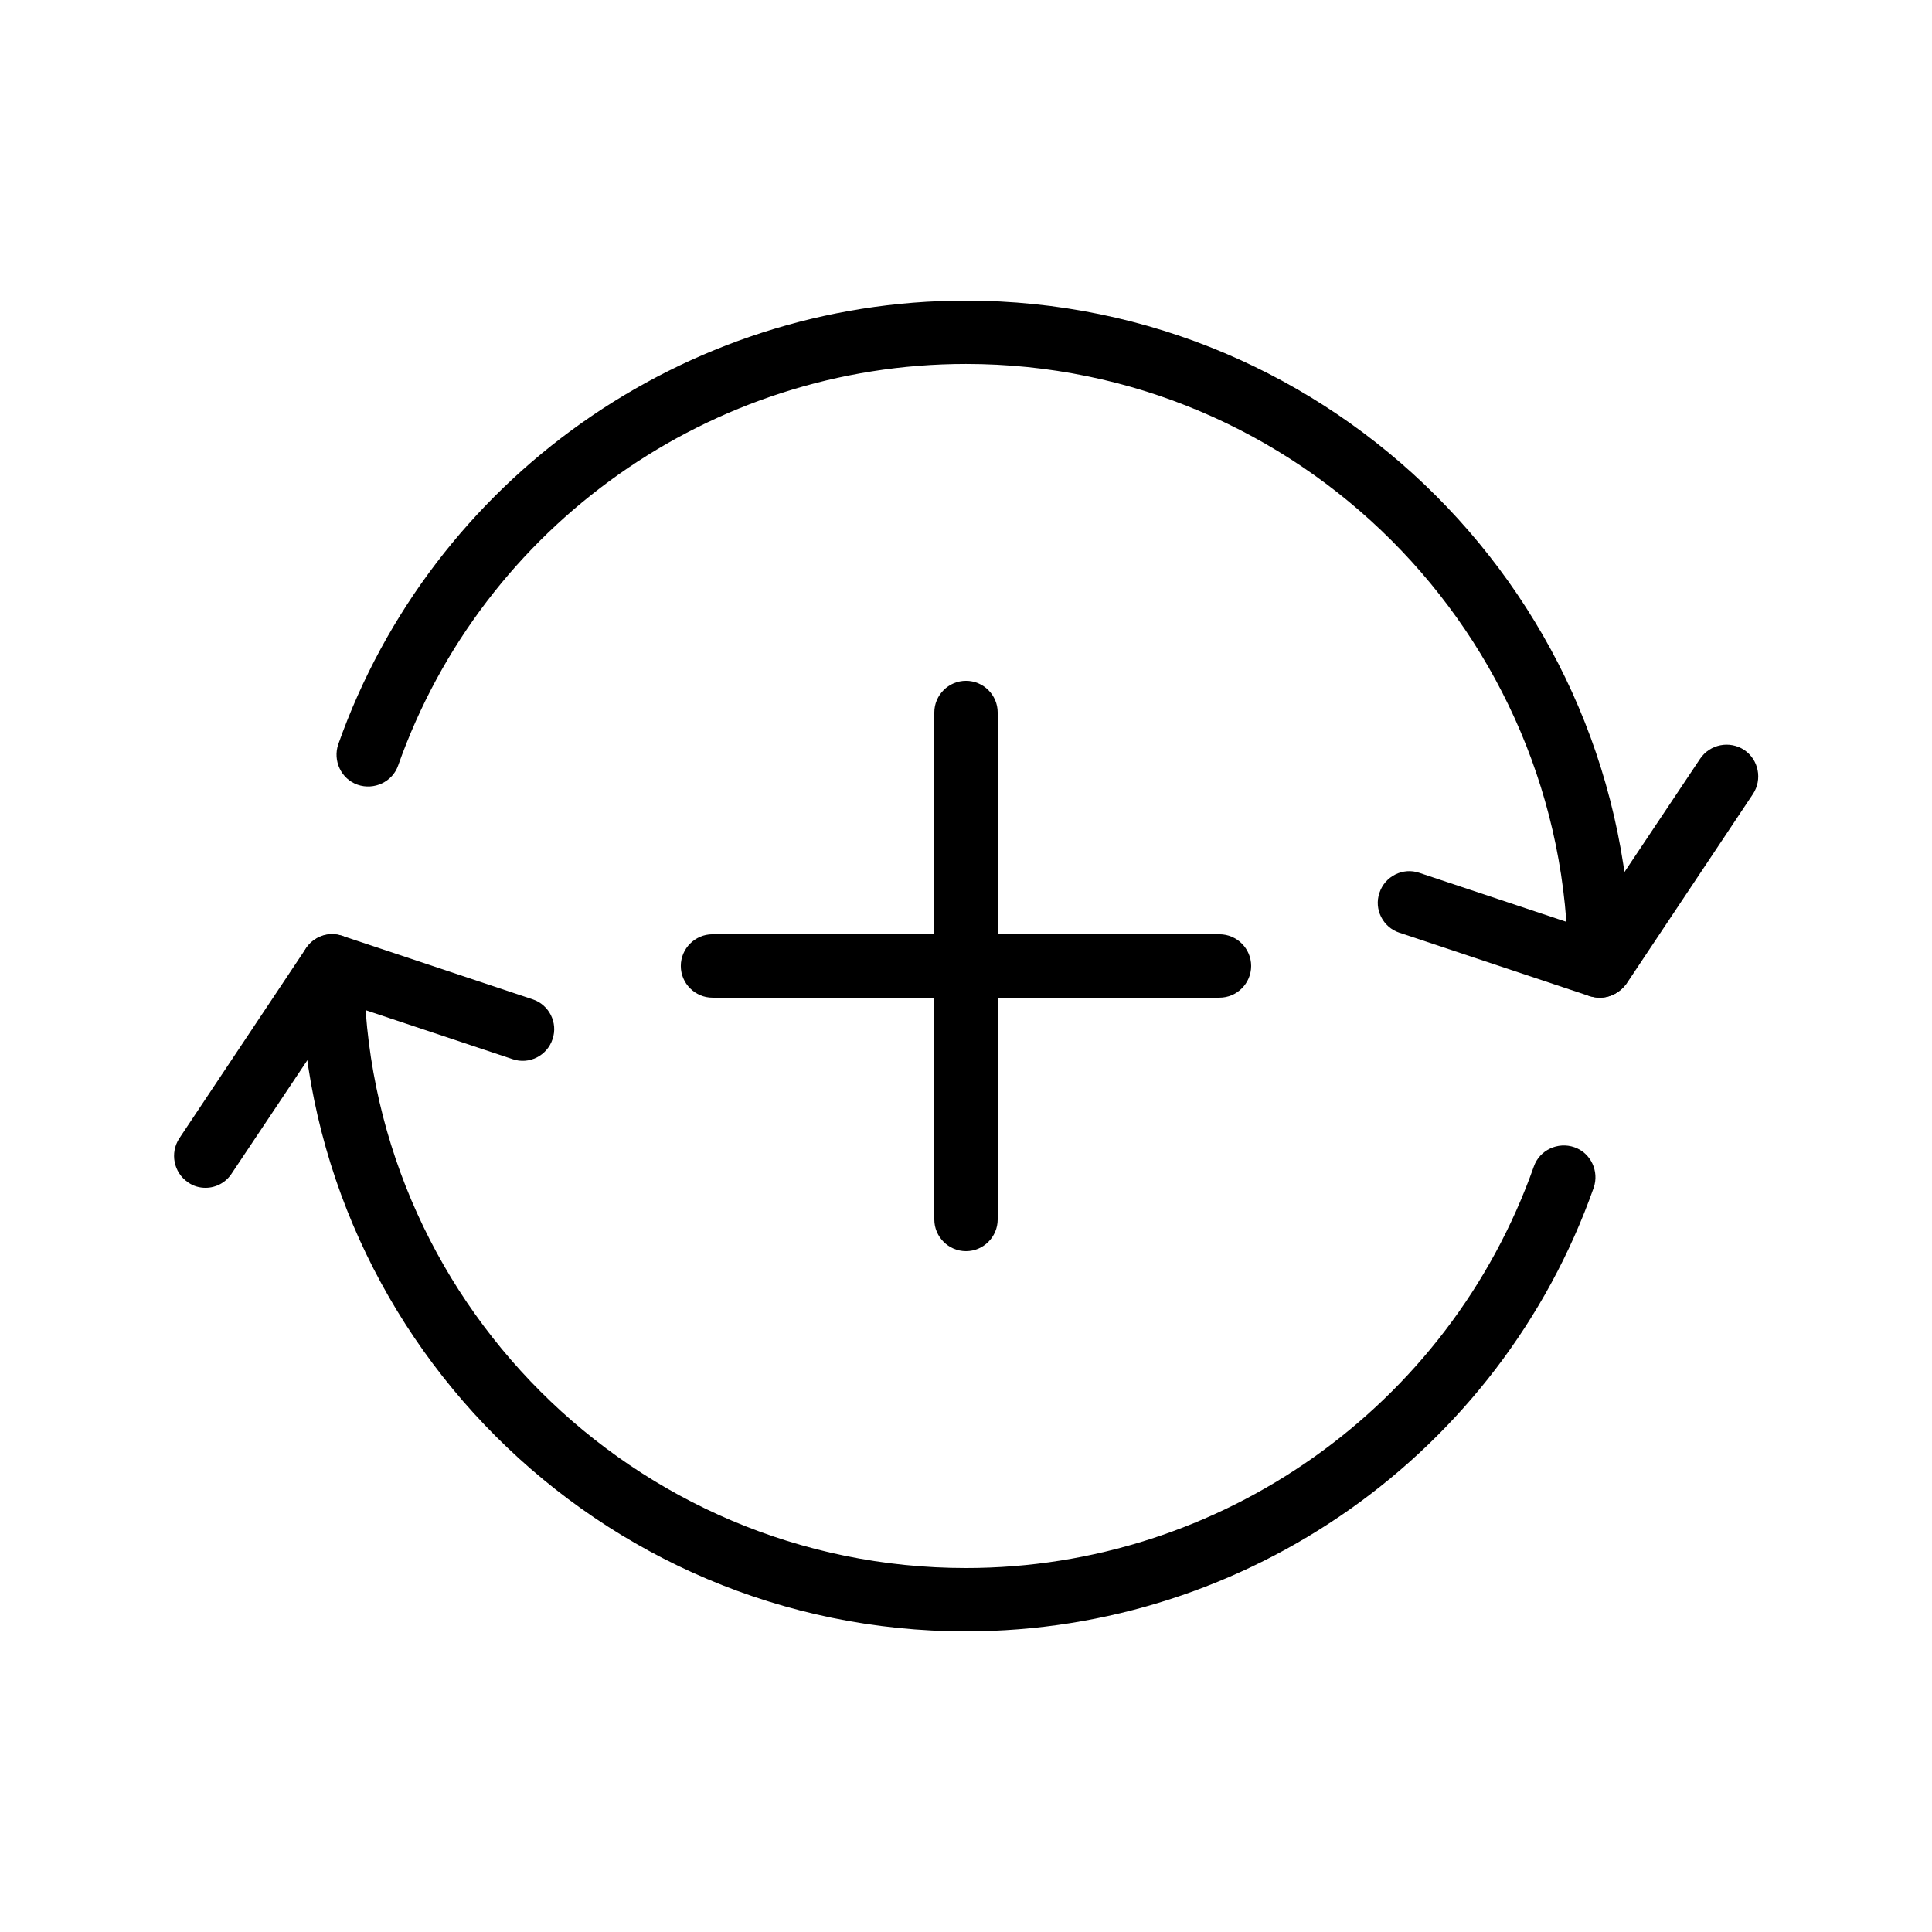 <?xml version="1.0" encoding="UTF-8"?>
<!-- Uploaded to: ICON Repo, www.svgrepo.com, Generator: ICON Repo Mixer Tools -->
<svg fill="#000000" width="800px" height="800px" version="1.1" viewBox="144 144 512 512" xmlns="http://www.w3.org/2000/svg">
 <g>
  <path d="m567.93 408.39c-4.617 0-8.398-3.777-8.398-8.398 0-88-71.539-159.54-159.54-159.54-67.512 0-127.97 42.738-150.47 106.39-1.512 4.367-6.383 6.633-10.746 5.121-4.367-1.512-6.633-6.383-5.121-10.746 24.855-70.281 91.691-117.55 166.26-117.55 97.234 0 176.33 79.098 176.33 176.33 0.086 4.621-3.691 8.398-8.312 8.398z"/>
  <path d="m400 576.33c-97.234 0-176.33-79.098-176.33-176.33 0-4.617 3.777-8.398 8.398-8.398 4.617 0 8.398 3.777 8.398 8.398 0 88 71.539 159.54 159.54 159.54 67.512 0 127.97-42.738 150.47-106.39 1.512-4.367 6.383-6.633 10.746-5.121 4.367 1.512 6.633 6.383 5.121 10.746-24.859 70.281-91.699 117.55-166.34 117.55z"/>
  <path d="m567.93 408.39c-0.922 0-1.762-0.168-2.688-0.418l-50.383-16.793c-4.367-1.426-6.801-6.215-5.289-10.578 1.426-4.367 6.215-6.801 10.578-5.289l44.336 14.777 30.062-45.008c2.602-3.863 7.809-4.871 11.672-2.352 3.863 2.602 4.871 7.809 2.352 11.672l-33.586 50.383c-1.68 2.262-4.281 3.606-7.055 3.606z"/>
  <path d="m198.48 458.78c-1.594 0-3.191-0.418-4.617-1.426-3.863-2.602-4.871-7.809-2.352-11.672l33.586-50.383c2.098-3.191 6.047-4.535 9.656-3.273l50.383 16.793c4.367 1.426 6.801 6.215 5.289 10.578-1.426 4.367-6.215 6.801-10.578 5.289l-44.336-14.777-30.062 45.008c-1.598 2.519-4.285 3.863-6.969 3.863z"/>
  <path d="m400 475.57c-4.617 0-8.398-3.777-8.398-8.398v-134.35c0-4.617 3.777-8.398 8.398-8.398 4.617 0 8.398 3.777 8.398 8.398v134.35c-0.004 4.621-3.781 8.398-8.398 8.398z"/>
  <path d="m467.17 408.39h-134.35c-4.617 0-8.398-3.777-8.398-8.398 0-4.617 3.777-8.398 8.398-8.398h134.35c4.617 0 8.398 3.777 8.398 8.398s-3.777 8.398-8.398 8.398z"/>
 </g>
</svg>